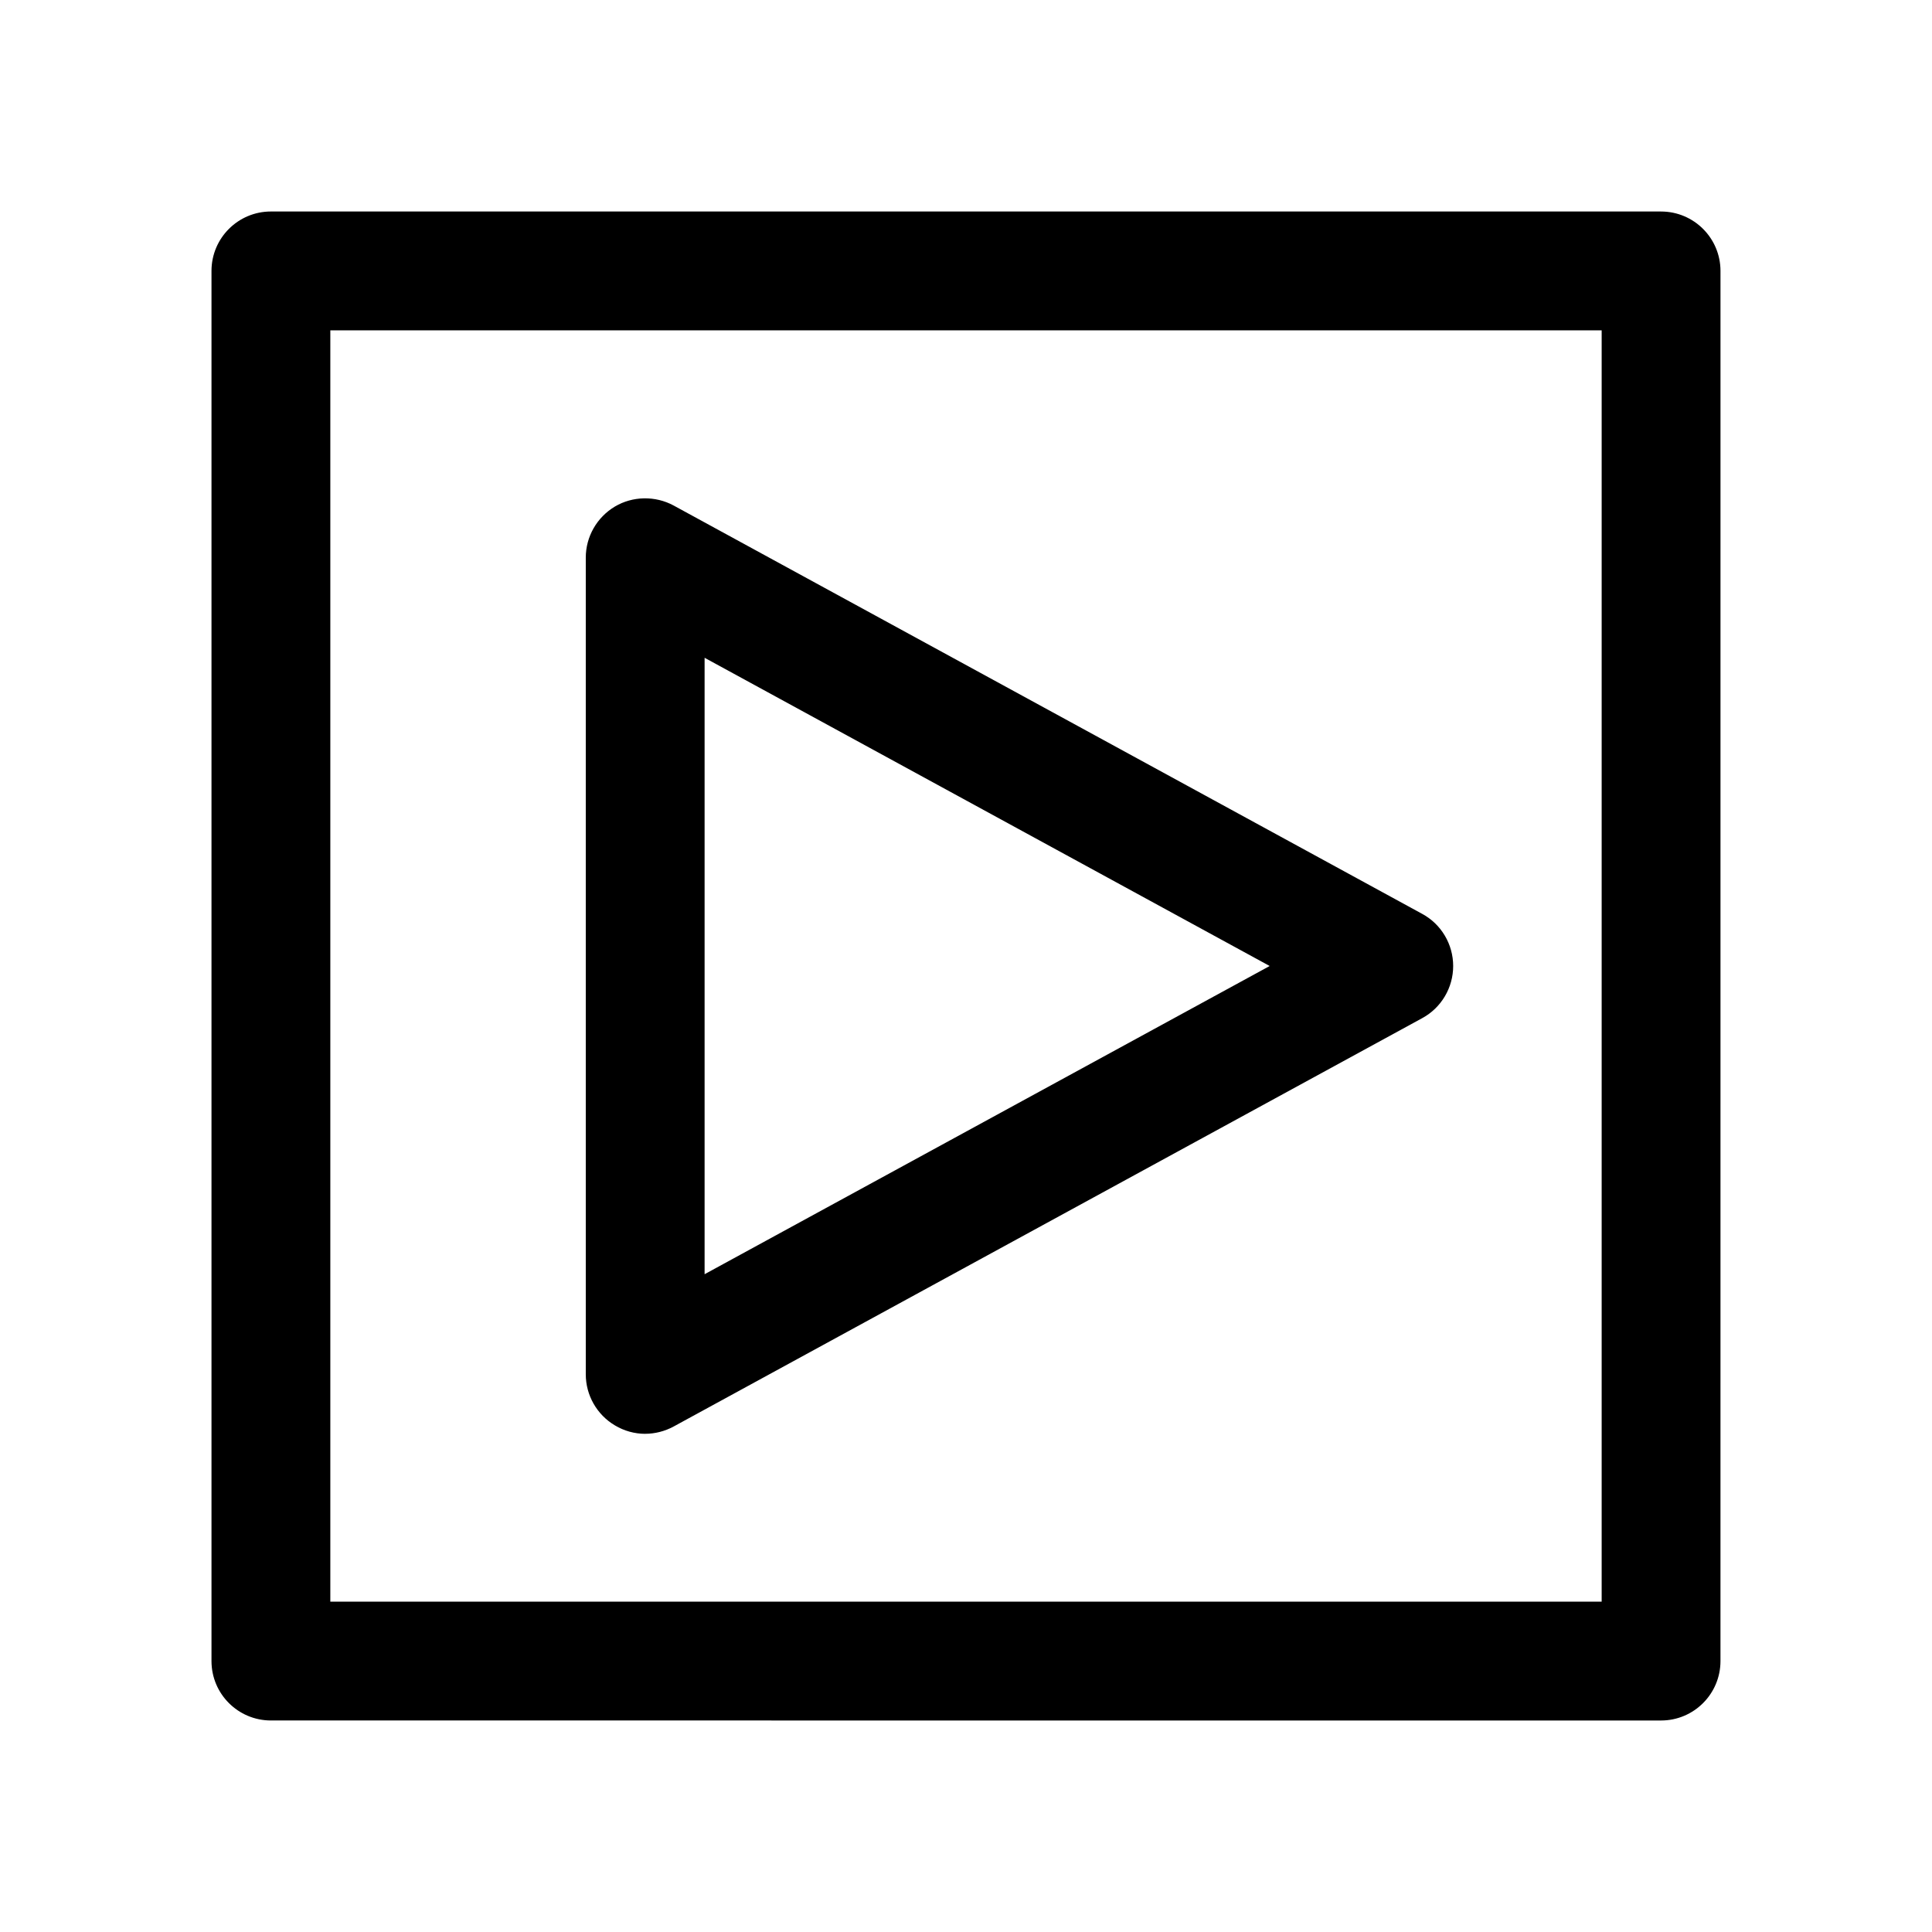 <?xml version="1.0" encoding="UTF-8"?>
<!-- The Best Svg Icon site in the world: iconSvg.co, Visit us! https://iconsvg.co -->
<svg fill="#000000" width="800px" height="800px" version="1.1" viewBox="144 144 512 512" xmlns="http://www.w3.org/2000/svg">
 <g>
  <path d="m584.2 200.05h-368.41c-8.691 0-15.742 7.055-15.742 15.742v368.41c0 8.691 7.055 15.742 15.742 15.742l368.41 0.004c8.691 0 15.742-7.055 15.742-15.742l0.004-368.41c0-8.691-7.055-15.742-15.746-15.742zm-15.742 368.41h-336.92v-336.92h336.92z"/>
  <path d="m314.98 523.97c2.582 0 5.195-0.66 7.527-1.922l198.38-108.22c5.066-2.742 8.219-8.062 8.219-13.824 0-5.766-3.152-11.086-8.219-13.824l-198.38-108.22c-4.852-2.617-10.832-2.523-15.555 0.281-4.789 2.863-7.715 7.996-7.715 13.539v216.42c0 5.543 2.93 10.707 7.715 13.539 2.453 1.48 5.258 2.238 8.027 2.238zm15.746-205.65 149.75 81.68-149.75 81.68z"/>
 </g>
</svg>